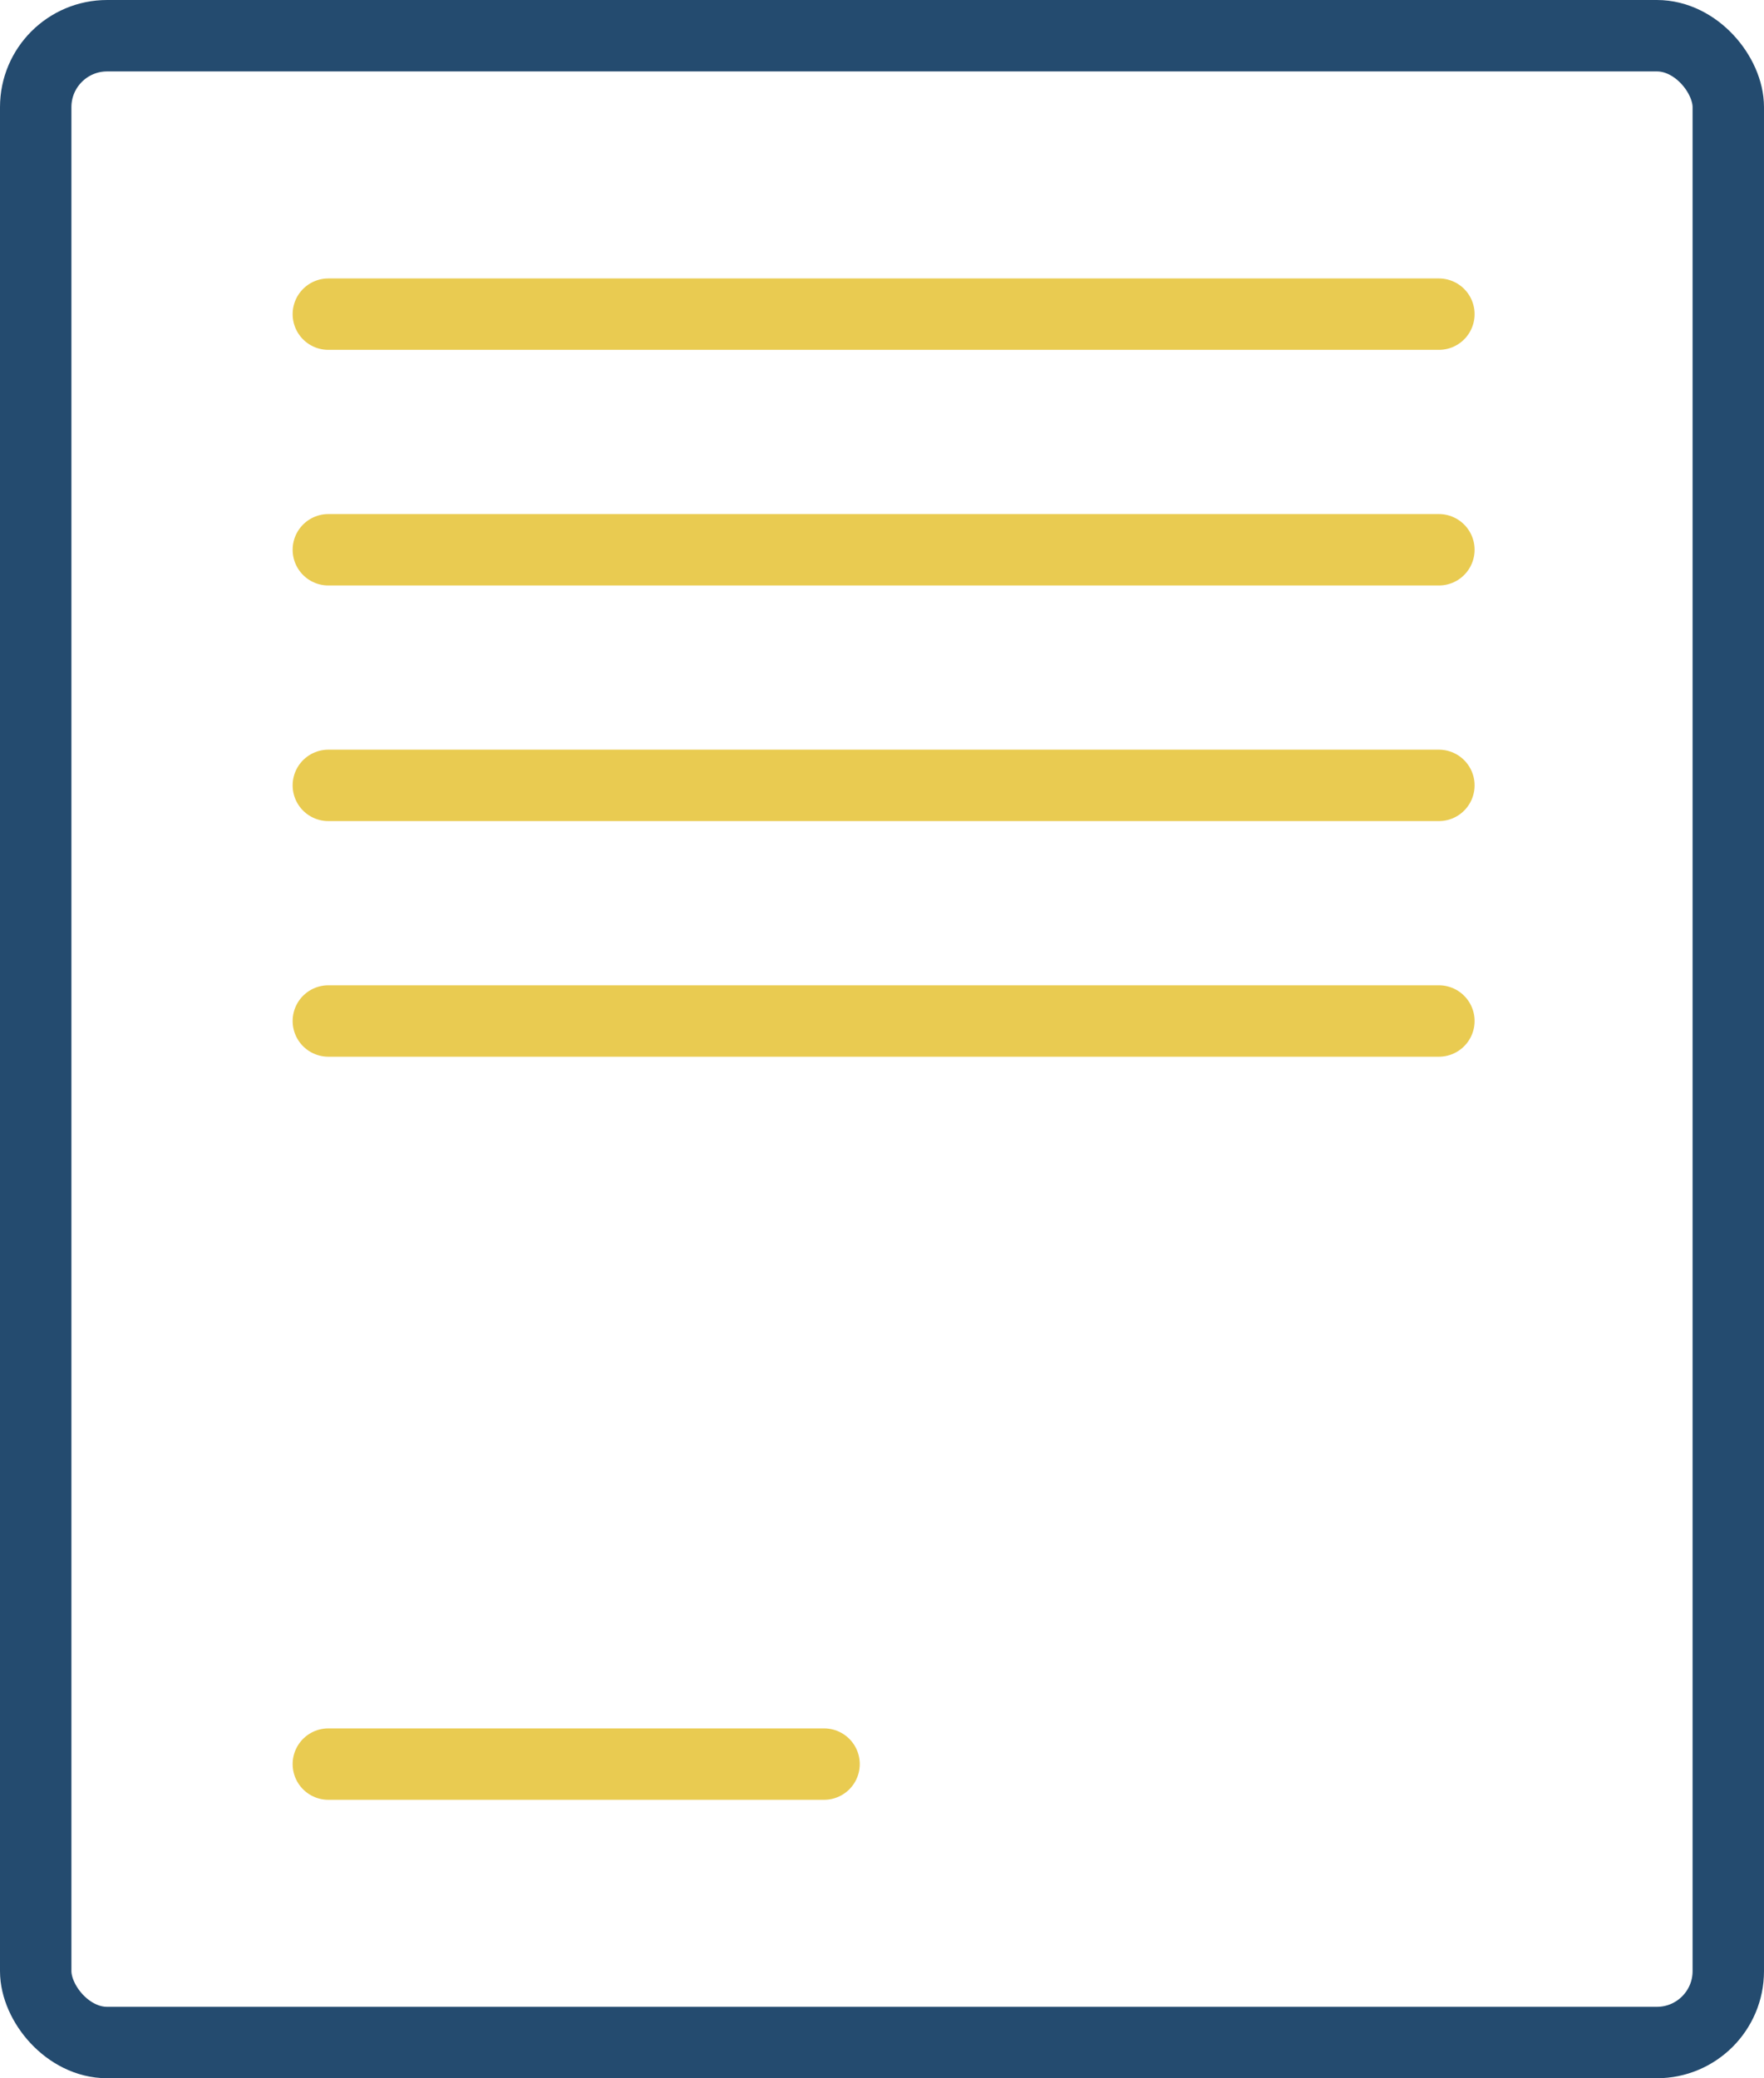 <svg width="247" height="291" viewBox="0 0 247 291" fill="none" xmlns="http://www.w3.org/2000/svg">
<rect x="5" y="5" width="237" height="281" rx="10" stroke="#244B6F" stroke-width="10"/>
<path d="M45.975 43.988H201.476" stroke="#E9CB51" stroke-width="10" stroke-linecap="round"/>
<path d="M45.975 76.98H201.476" stroke="#E9CB51" stroke-width="10" stroke-linecap="round"/>
<path d="M45.975 109.971H201.476" stroke="#E9CB51" stroke-width="10" stroke-linecap="round"/>
<path d="M45.975 142.962H201.476" stroke="#E9CB51" stroke-width="10" stroke-linecap="round"/>
<path d="M45.975 247.012H115.387" stroke="#E9CB51" stroke-width="10" stroke-linecap="round"/>
</svg>
